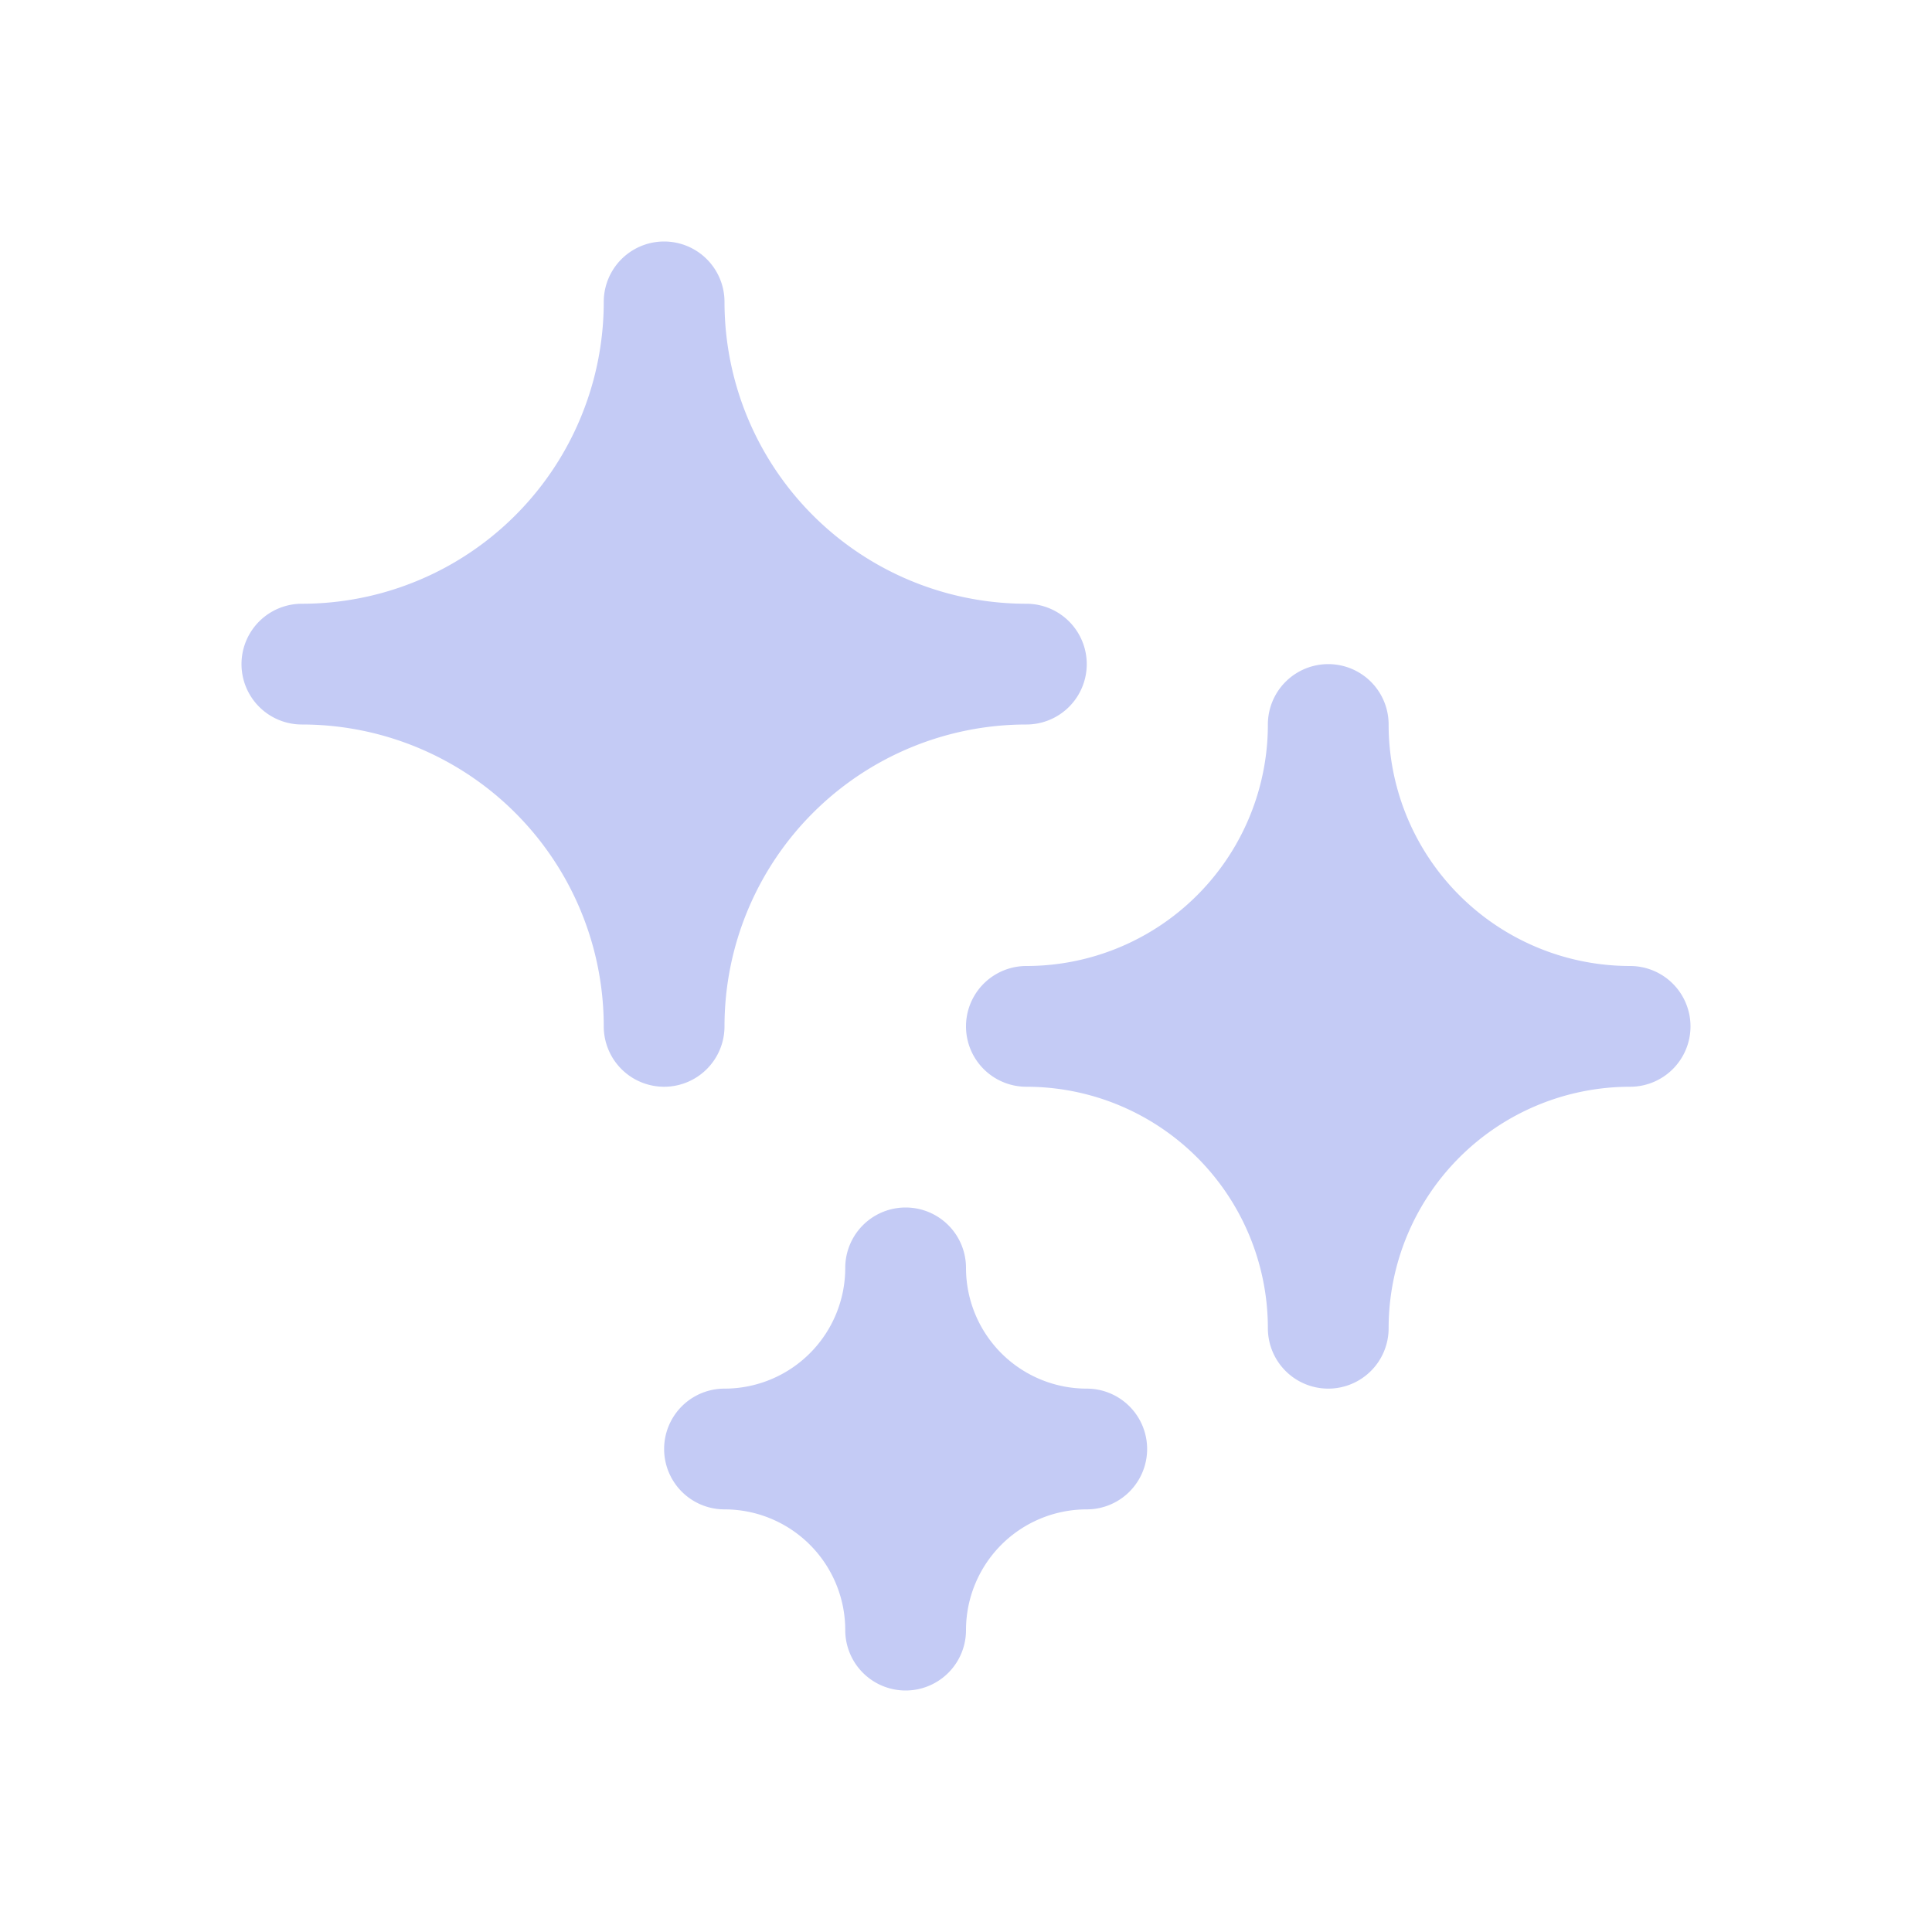 <svg viewBox="0 0 32 32" xmlns="http://www.w3.org/2000/svg"><g data-name="Layer 2"><path d="M18 11a1 1 0 0 1-1 1 5 5 0 0 0-5 5 1 1 0 0 1-2 0 5 5 0 0 0-5-5 1 1 0 0 1 0-2 5 5 0 0 0 5-5 1 1 0 0 1 2 0 5 5 0 0 0 5 5 1 1 0 0 1 1 1ZM19 24a1 1 0 0 1-1 1 2 2 0 0 0-2 2 1 1 0 0 1-2 0 2 2 0 0 0-2-2 1 1 0 0 1 0-2 2 2 0 0 0 2-2 1 1 0 0 1 2 0 2 2 0 0 0 2 2 1 1 0 0 1 1 1ZM28 17a1 1 0 0 1-1 1 4 4 0 0 0-4 4 1 1 0 0 1-2 0 4 4 0 0 0-4-4 1 1 0 0 1 0-2 4 4 0 0 0 4-4 1 1 0 0 1 2 0 4 4 0 0 0 4 4 1 1 0 0 1 1 1Z" fill="#c4cbf5" class="fill-000000"></path></g></svg>